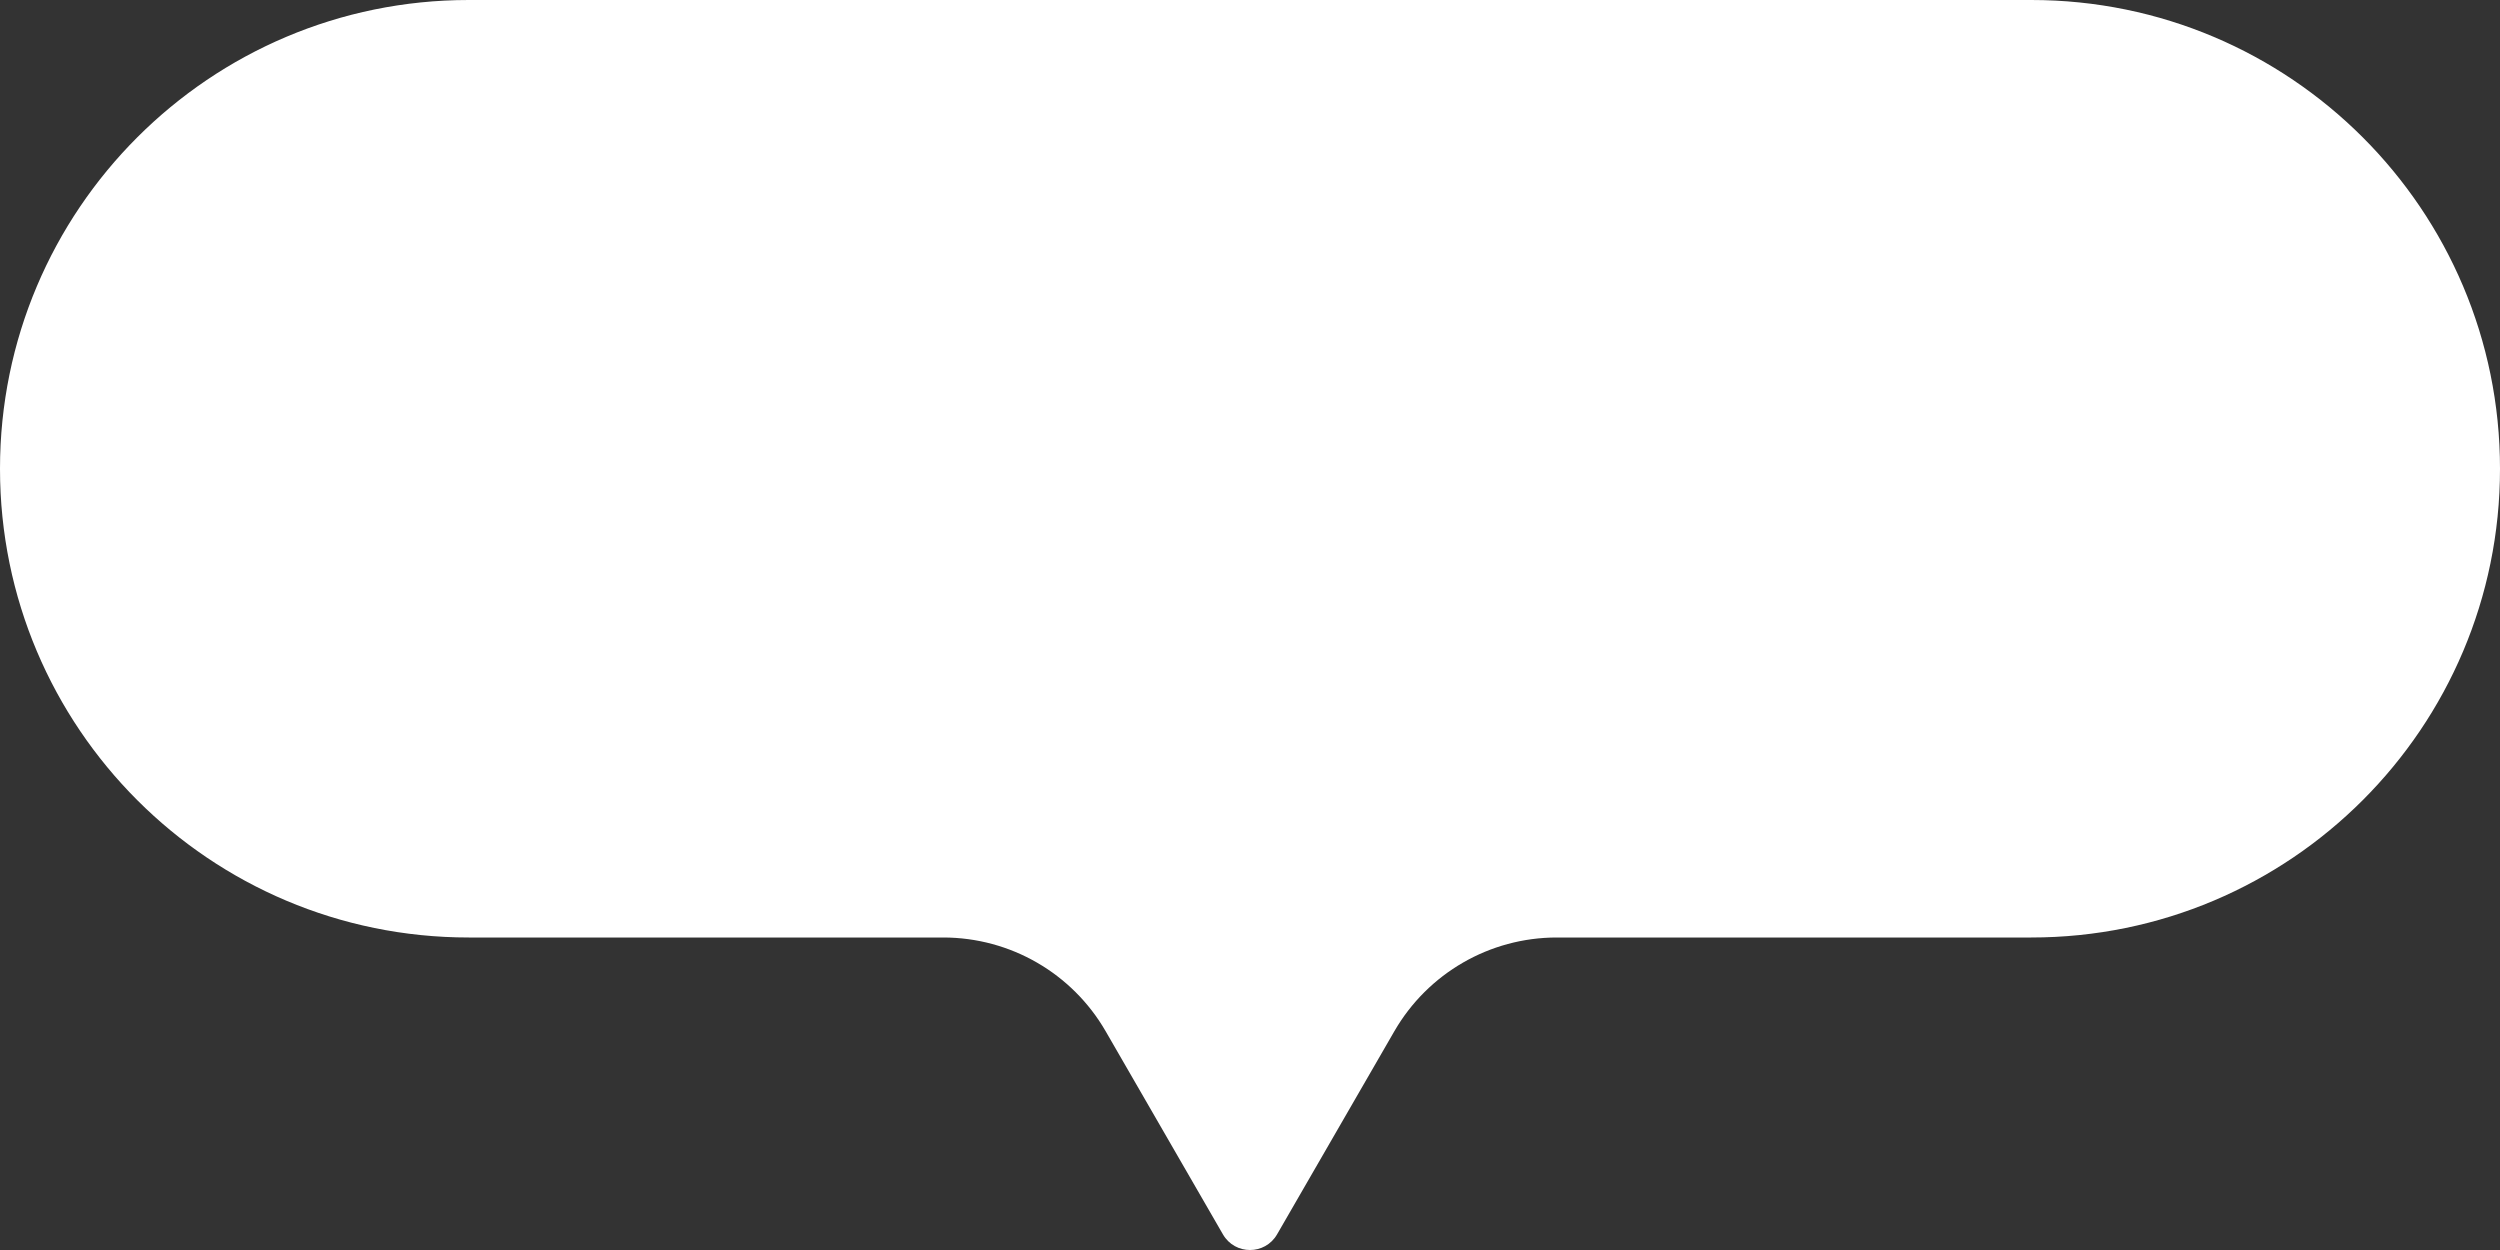 <?xml version="1.0" encoding="UTF-8"?> <svg xmlns="http://www.w3.org/2000/svg" width="80" height="40" viewBox="0 0 80 40" fill="none"><rect x="0" y="0" width="80" height="40" fill="#333333" stroke="none"/><path fill-rule="evenodd" clip-rule="evenodd" d="M15 0C6.716 0 0 6.716 0 15C0 23.284 6.716 30 15 30H30.185C32.329 30 34.309 31.144 35.381 33L39.134 39.5C39.519 40.167 40.481 40.167 40.866 39.5L44.619 33C45.691 31.144 47.671 30 49.815 30H65C73.284 30 80 23.284 80 15C80 6.716 73.284 0 65 0H15Z" fill="white"></path></svg> 